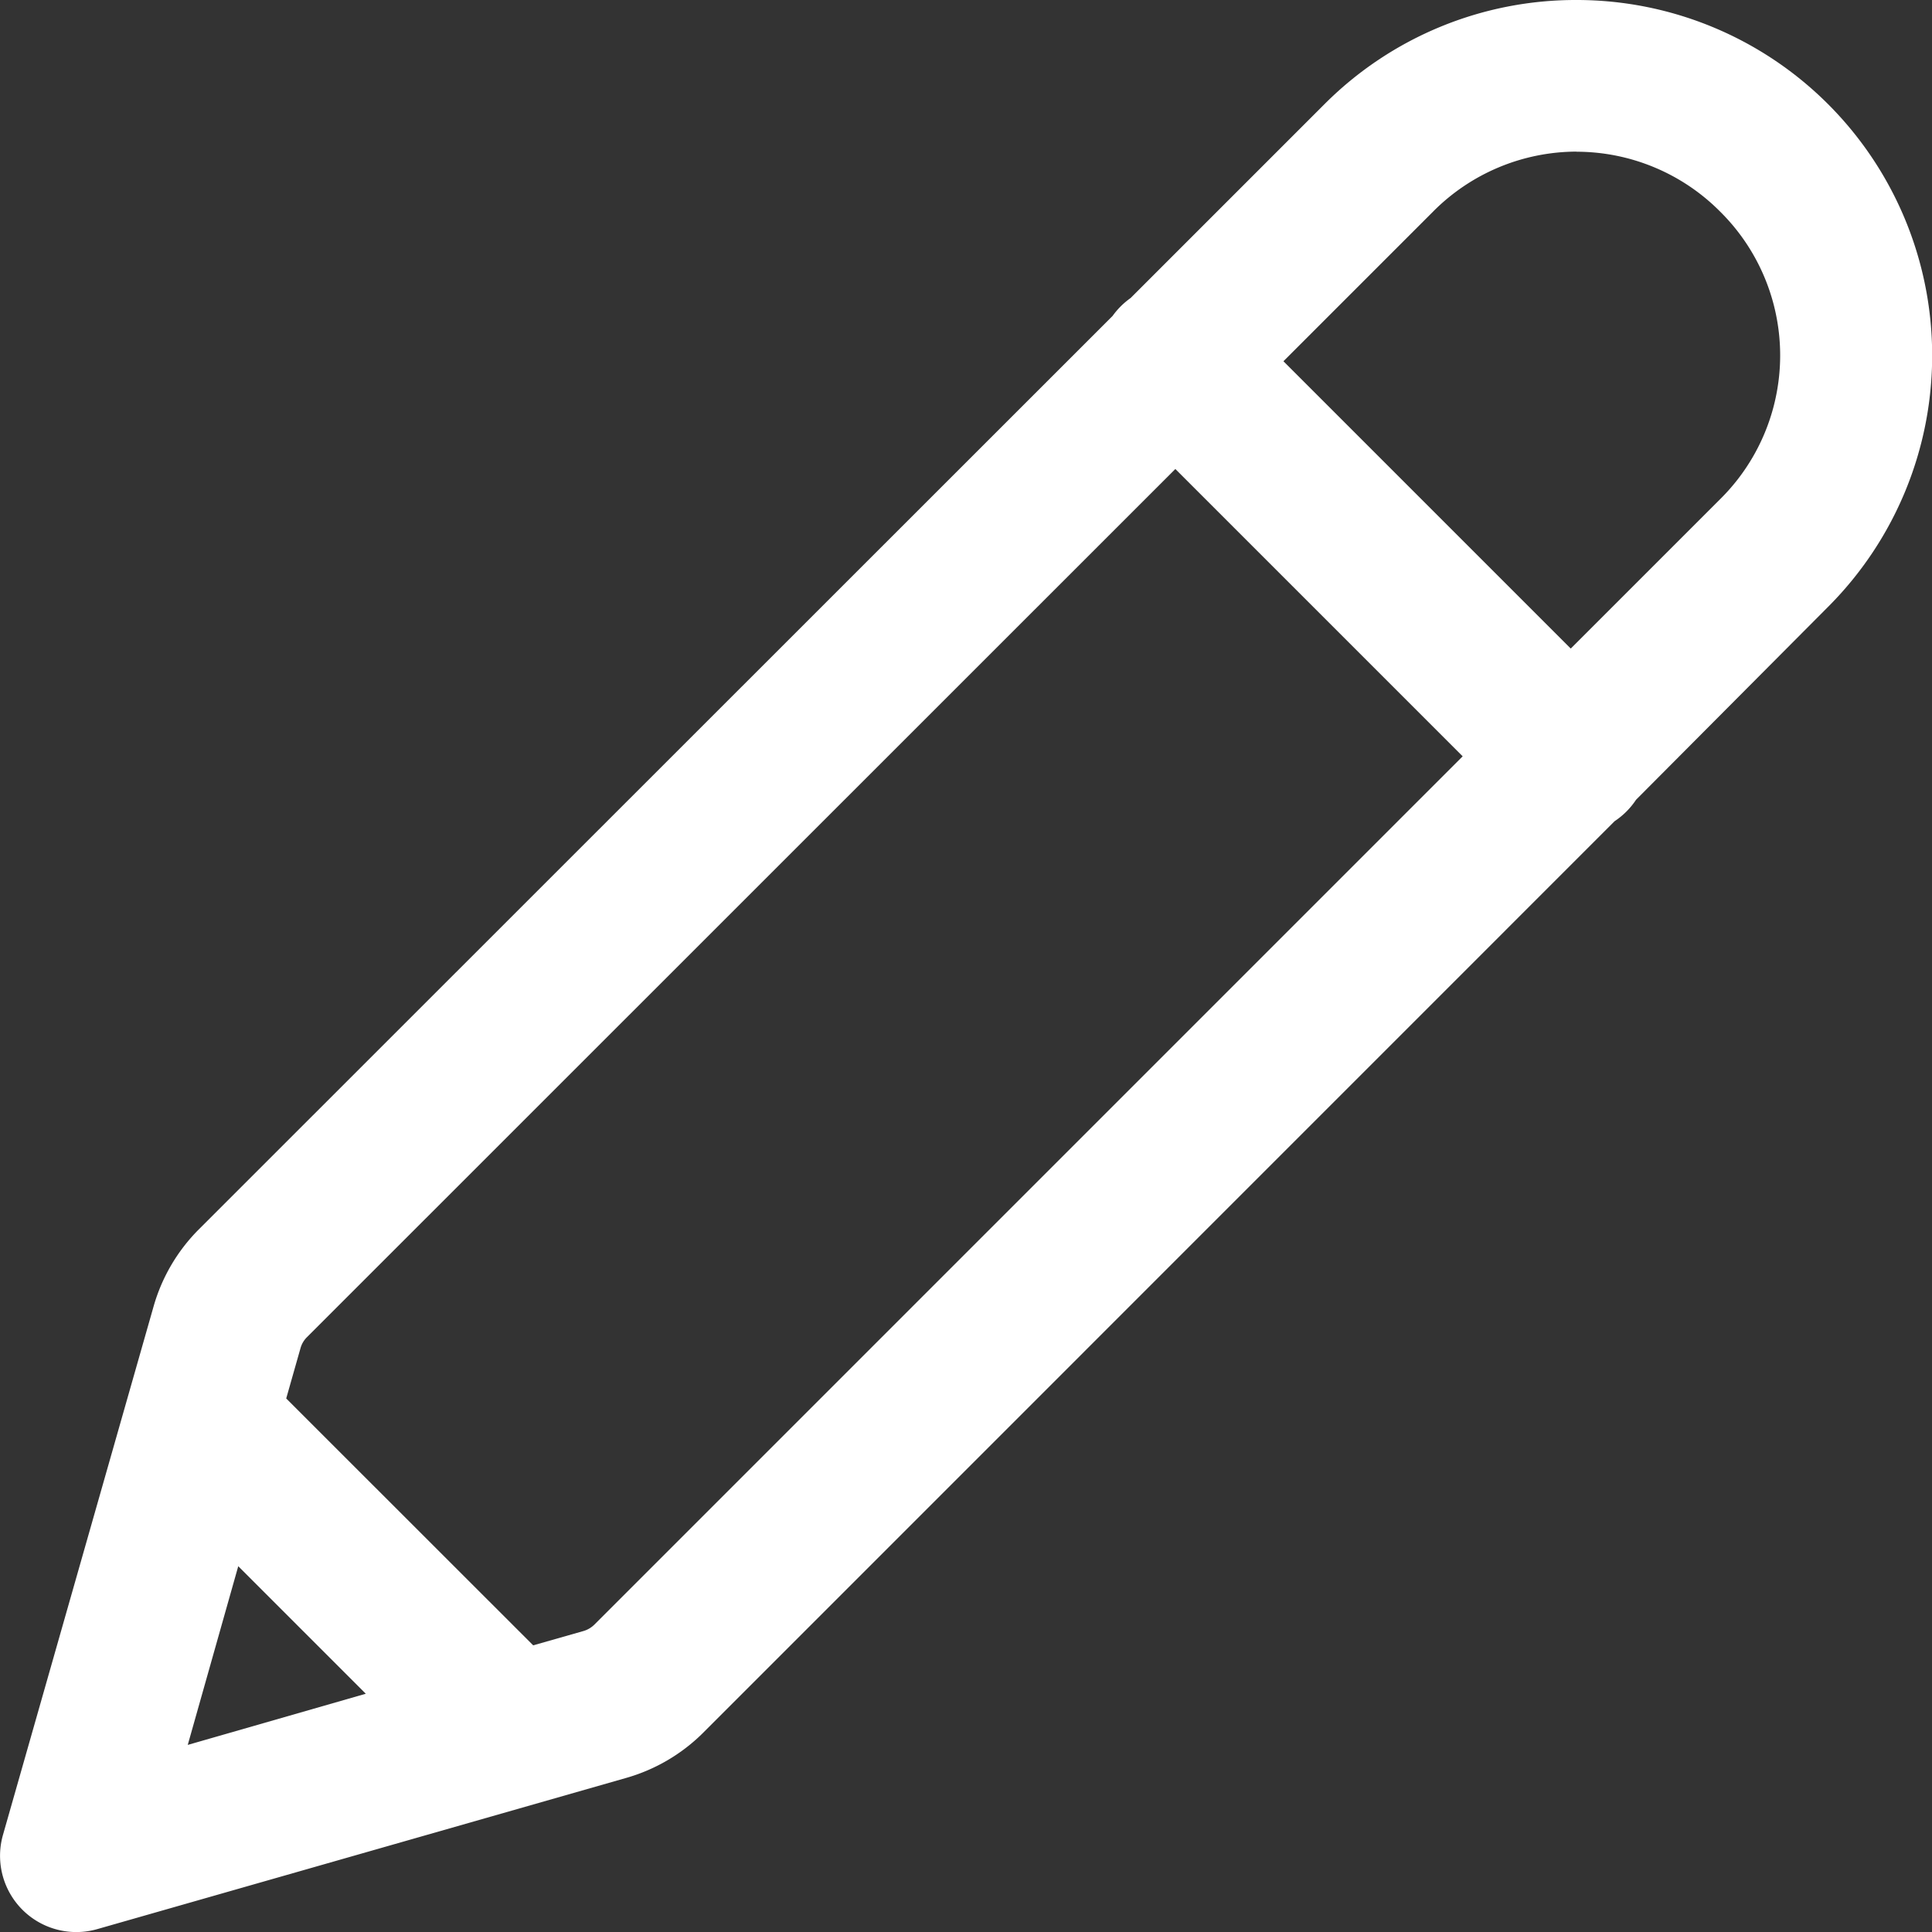 <svg xmlns="http://www.w3.org/2000/svg" width="17.483" height="17.484" viewBox="0 0 17.483 17.484">
  <rect x="0" y="0" width="17.483" height="17.484" fill="#333333" stroke="none"/>
  <path id="icons8-crayon" d="M19.268,5.01a3.211,3.211,0,0,0-2.278.939L15.232,7.707a.69.69,0,0,0-.163.162L6.8,16.135a1.61,1.61,0,0,0-.41.7L5.028,21.614a.69.69,0,0,0,.853.853L10.663,21.1h0a1.613,1.613,0,0,0,.7-.409l8.249-8.25a.69.69,0,0,0,.194-.194L21.545,10.5A3.217,3.217,0,0,0,19.268,5.01Zm0,1.373a1.833,1.833,0,0,1,1.3.543h0a1.83,1.83,0,0,1,0,2.6l-1.353,1.353-2.6-2.6,1.353-1.353A1.835,1.835,0,0,1,19.268,6.382ZM15.637,9.254l2.6,2.6-7.858,7.858a.233.233,0,0,1-.1.058l-.453.129L7.591,17.665l.129-.454h0a.225.225,0,0,1,.058-.1Zm-8.48,9.929,1.154,1.154L6.7,20.8Z" transform="translate(-5.001 -5.01)" fill="#ffffff"/>
</svg>
